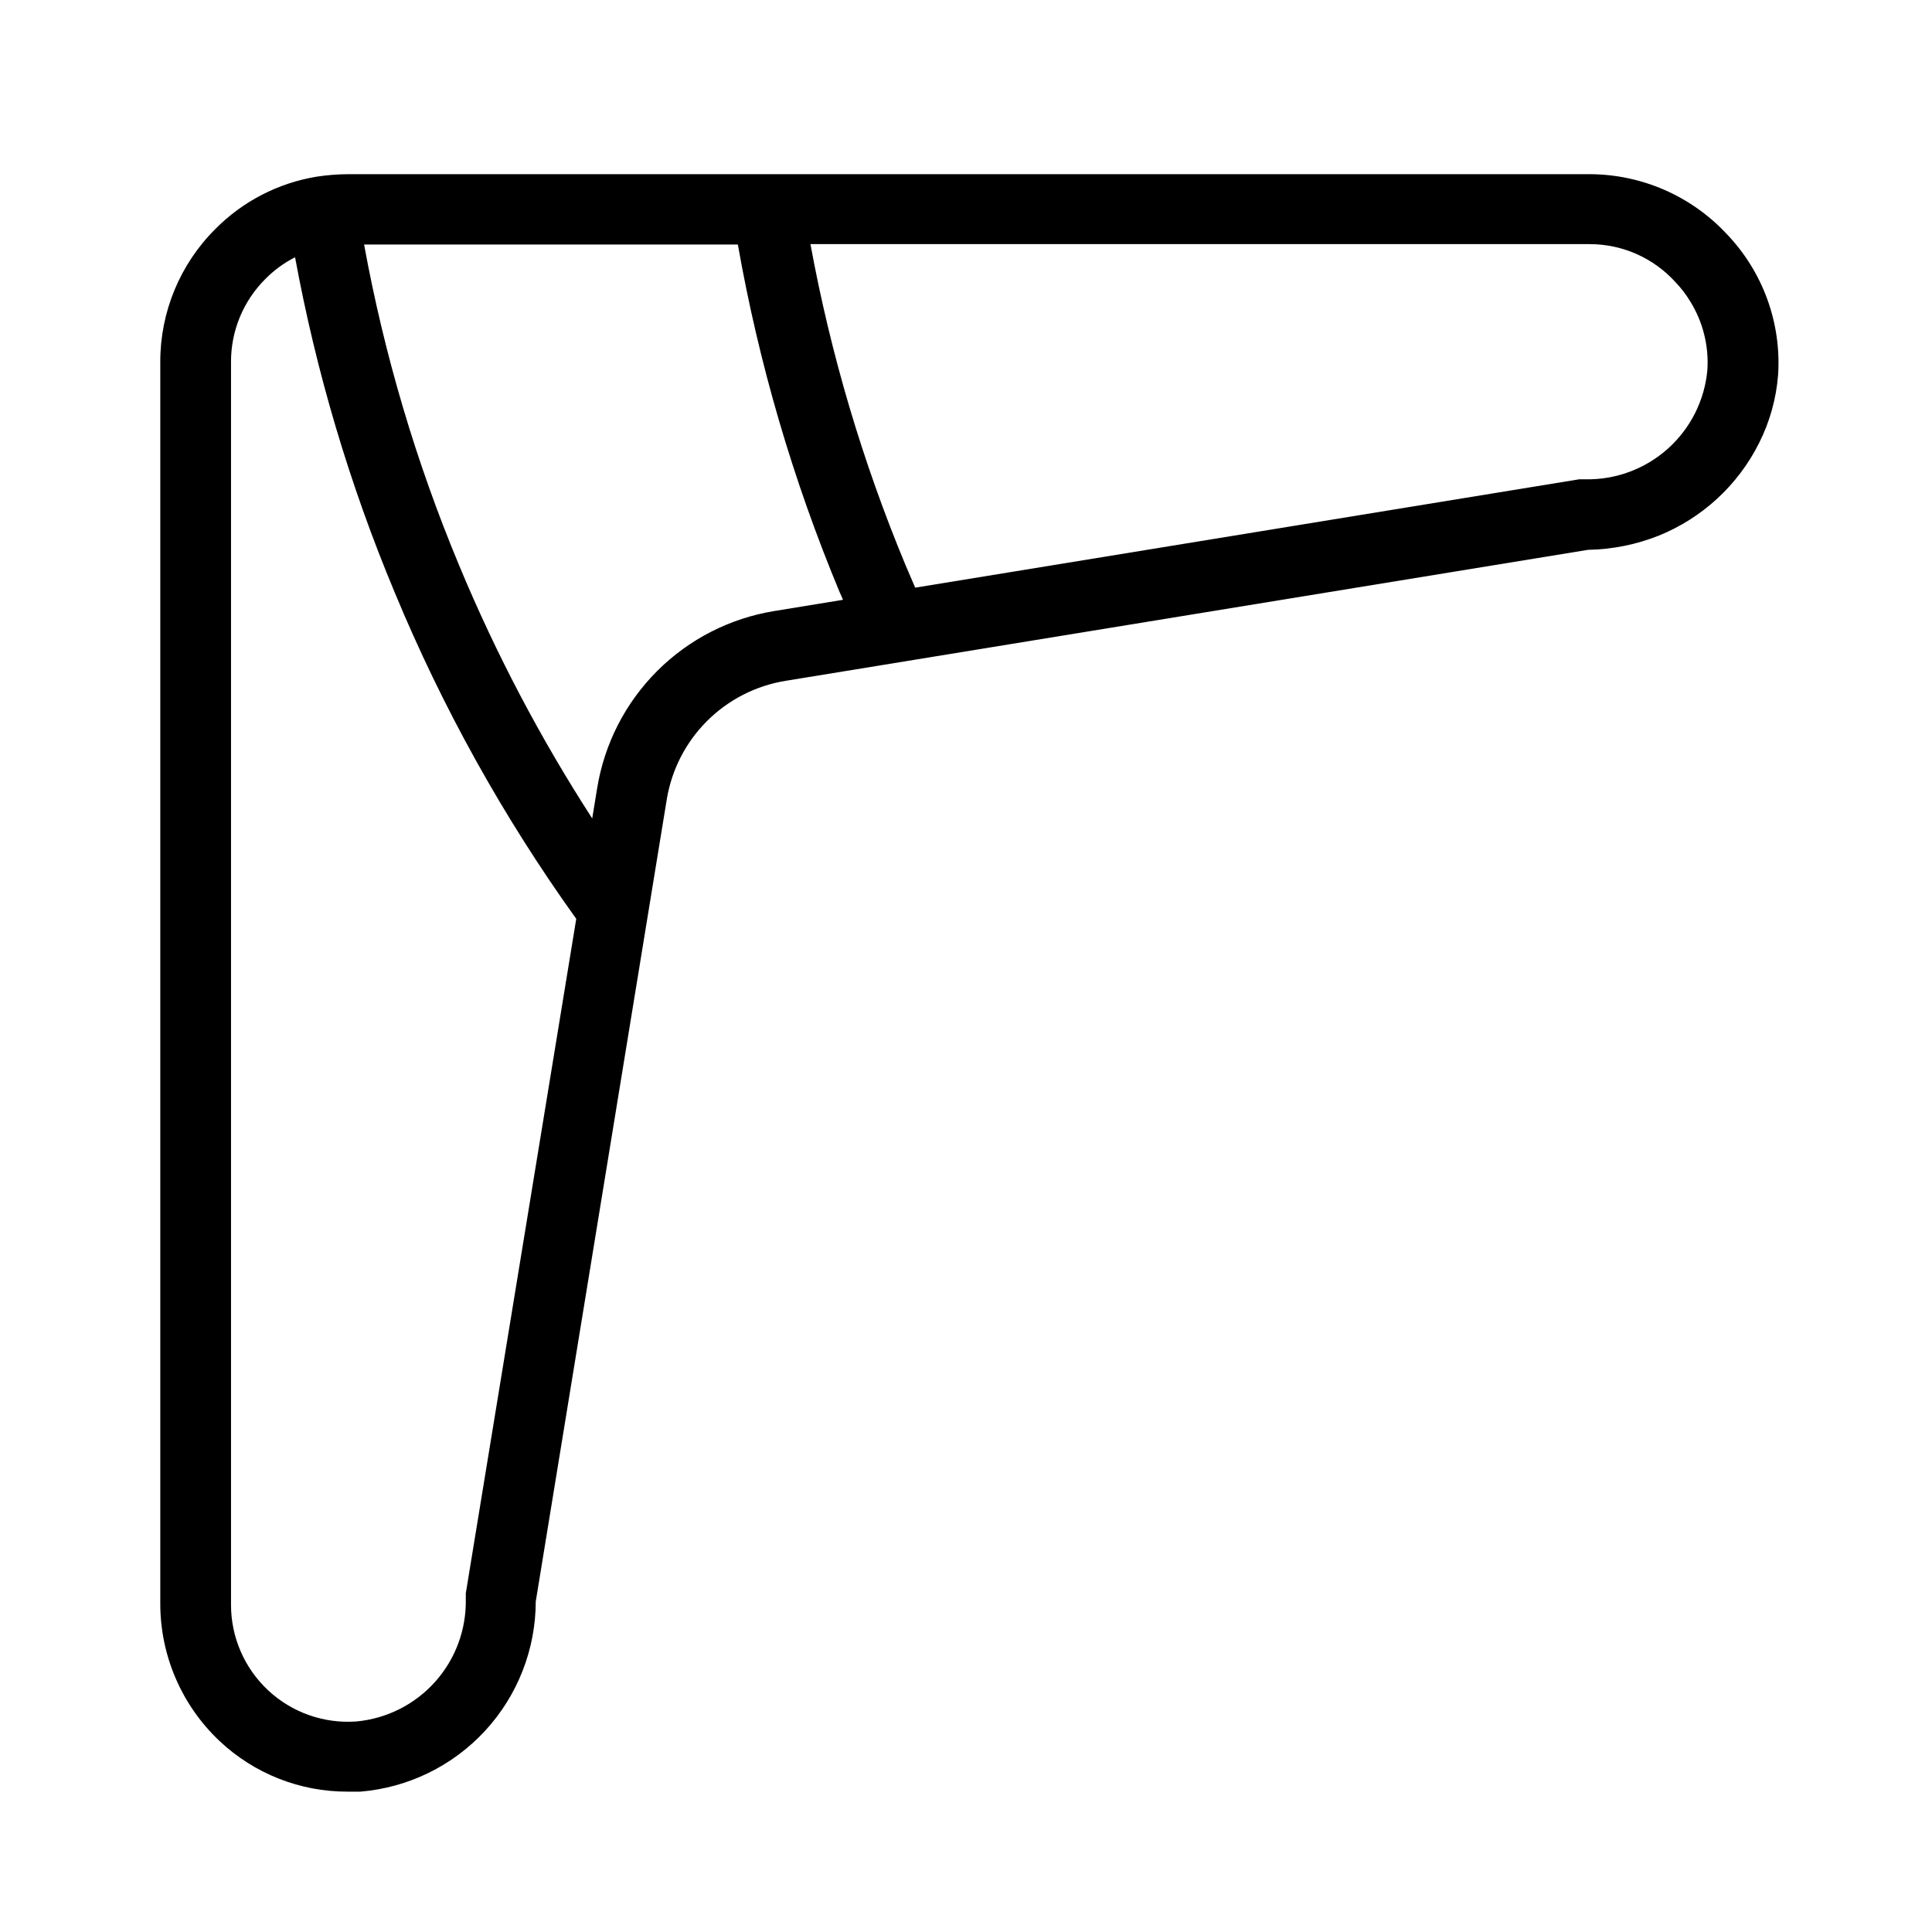 <?xml version="1.0" encoding="UTF-8"?>
<!-- Uploaded to: SVG Repo, www.svgrepo.com, Generator: SVG Repo Mixer Tools -->
<svg fill="#000000" width="800px" height="800px" version="1.1" viewBox="144 144 512 512" xmlns="http://www.w3.org/2000/svg">
 <path d="m601.52 205.93c-9.395-10.039-22.523-15.746-36.277-15.77h-329.04c-2.766 0.02-5.527 0.242-8.262 0.656-10.215 1.676-19.633 6.543-26.906 13.906-9.363 9.34-14.605 22.039-14.559 35.266v329.09c0.023 13.754 5.707 26.891 15.719 36.324 9.172 8.637 21.305 13.434 33.906 13.402h3.426c12.648-1.051 24.441-6.809 33.043-16.141 8.602-9.328 13.387-21.551 13.41-34.242l34.711-212.51c1.285-7.894 5.023-15.184 10.684-20.836 5.66-5.652 12.957-9.379 20.855-10.652l212.61-34.711h-0.004c6.441-0.109 12.809-1.391 18.793-3.777 11.539-4.68 20.98-13.402 26.551-24.535 2.84-5.644 4.551-11.789 5.039-18.09 0.887-13.832-4.086-27.398-13.703-37.383zm-334.08 360.32v1.512c0.16 8.078-2.742 15.914-8.125 21.934-5.387 6.019-12.852 9.777-20.895 10.512-8.594 0.617-17.055-2.371-23.355-8.25-6.301-5.879-9.867-14.117-9.844-22.734v-329.29c-0.027-8.262 3.254-16.191 9.117-22.016 2.293-2.328 4.949-4.266 7.859-5.742 5.602 30.465 14.449 60.242 26.402 88.82 12.676 30.578 28.82 59.605 48.113 86.504zm81.77-260.32c-11.766 1.906-22.629 7.469-31.059 15.898-8.426 8.426-13.988 19.293-15.898 31.055l-1.309 8.012c-13.742-21.25-25.547-43.691-35.266-67.055-11.418-27.367-19.863-55.879-25.191-85.043h99.051c5.578 31.629 14.637 62.551 27.004 92.195 0.301 0.656 0.605 1.309 0.855 1.965zm214.82-34.914h-1.512l-175.98 28.719-2.57-5.996c-11.391-27.375-19.836-55.883-25.191-85.043h206.56c8.641 0.012 16.875 3.668 22.672 10.074 1.477 1.531 2.777 3.223 3.879 5.039 3.398 5.449 5 11.828 4.586 18.238-0.727 8.043-4.481 15.508-10.504 20.887-6.027 5.379-13.867 8.27-21.941 8.082z"/>
</svg>